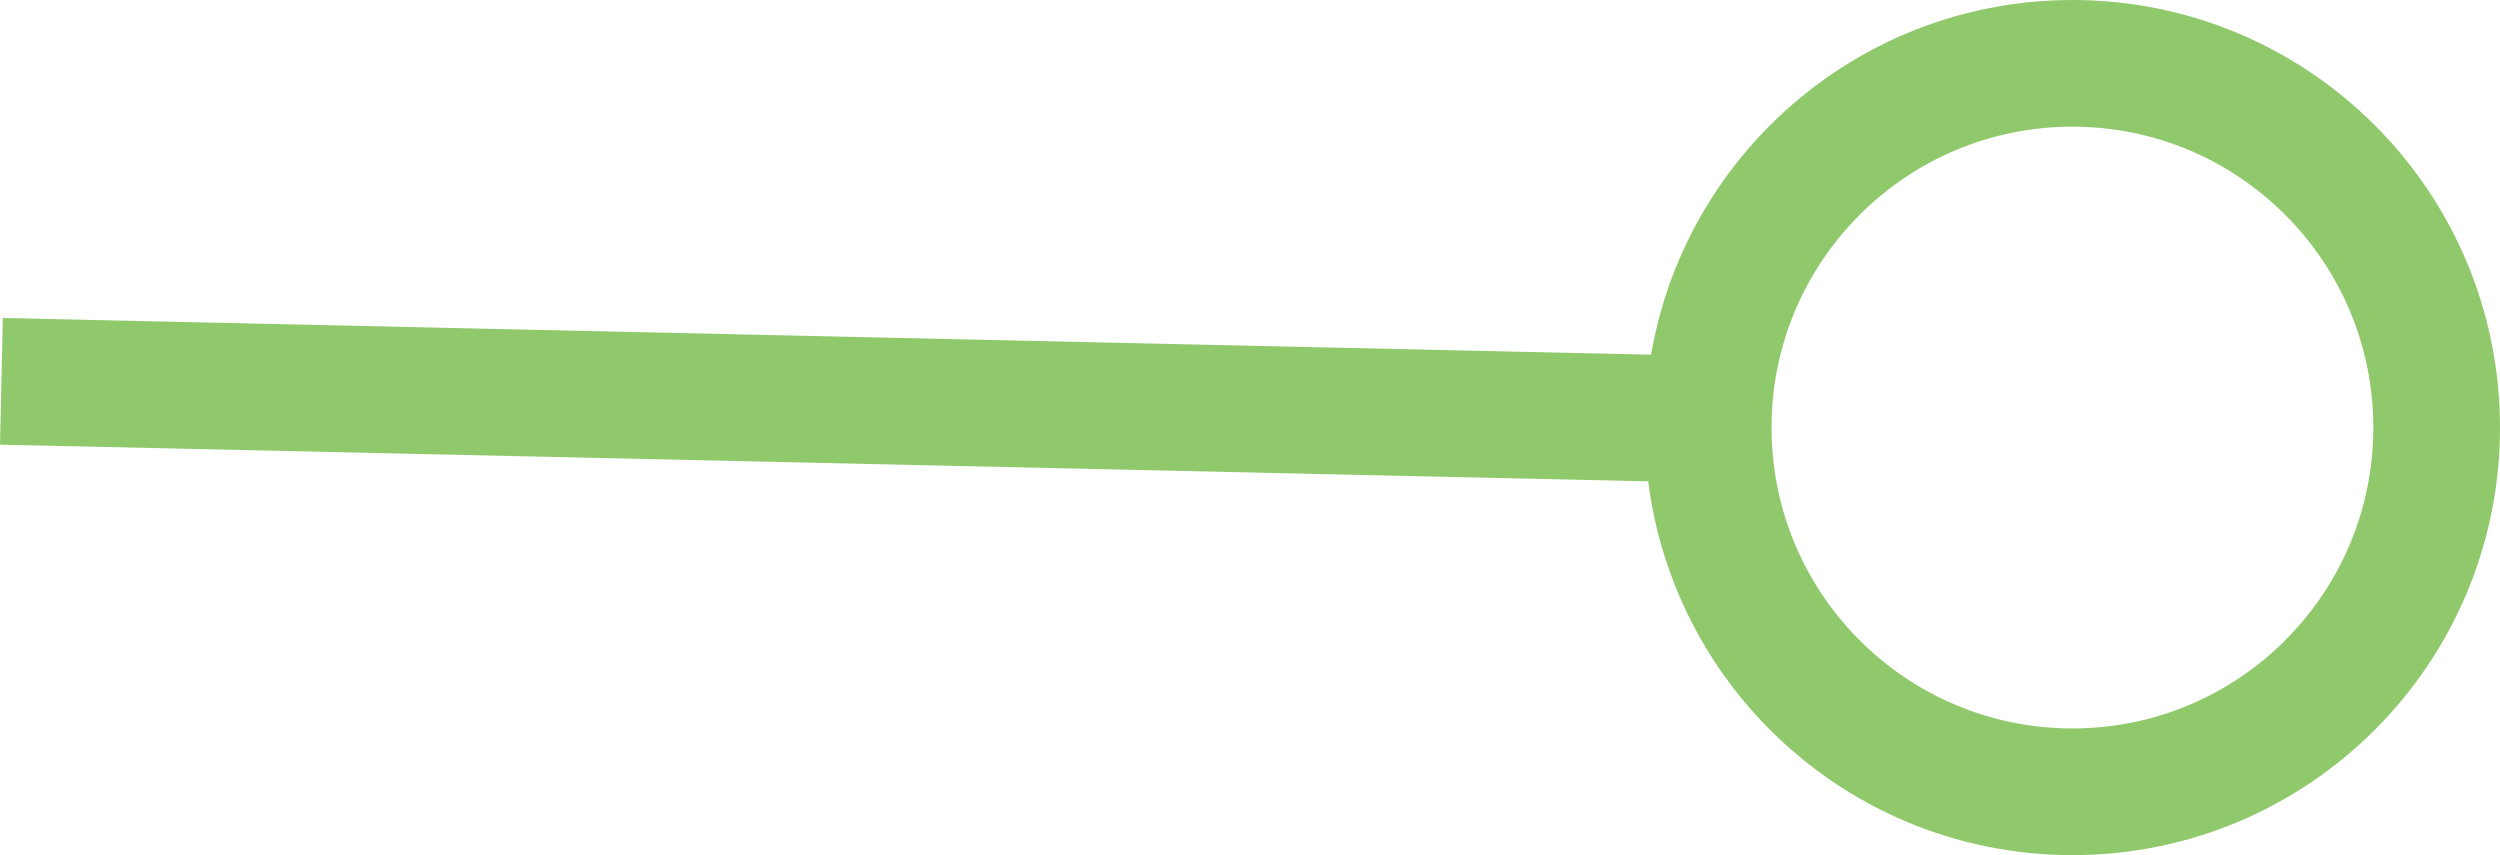 <svg xmlns="http://www.w3.org/2000/svg" width="78.935" height="27" viewBox="0 0 78.935 27"><g transform="translate(1864.667 -169.375) rotate(90)"><line x1="1.2" y2="53.89" transform="translate(181.415 1810.732)" fill="none" stroke="#90c96c" stroke-miterlimit="10" stroke-width="4"/><circle cx="11.5" cy="11.5" r="11.5" transform="translate(171.375 1787.732)" fill="none" stroke="#90c96c" stroke-miterlimit="10" stroke-width="4"/></g></svg>